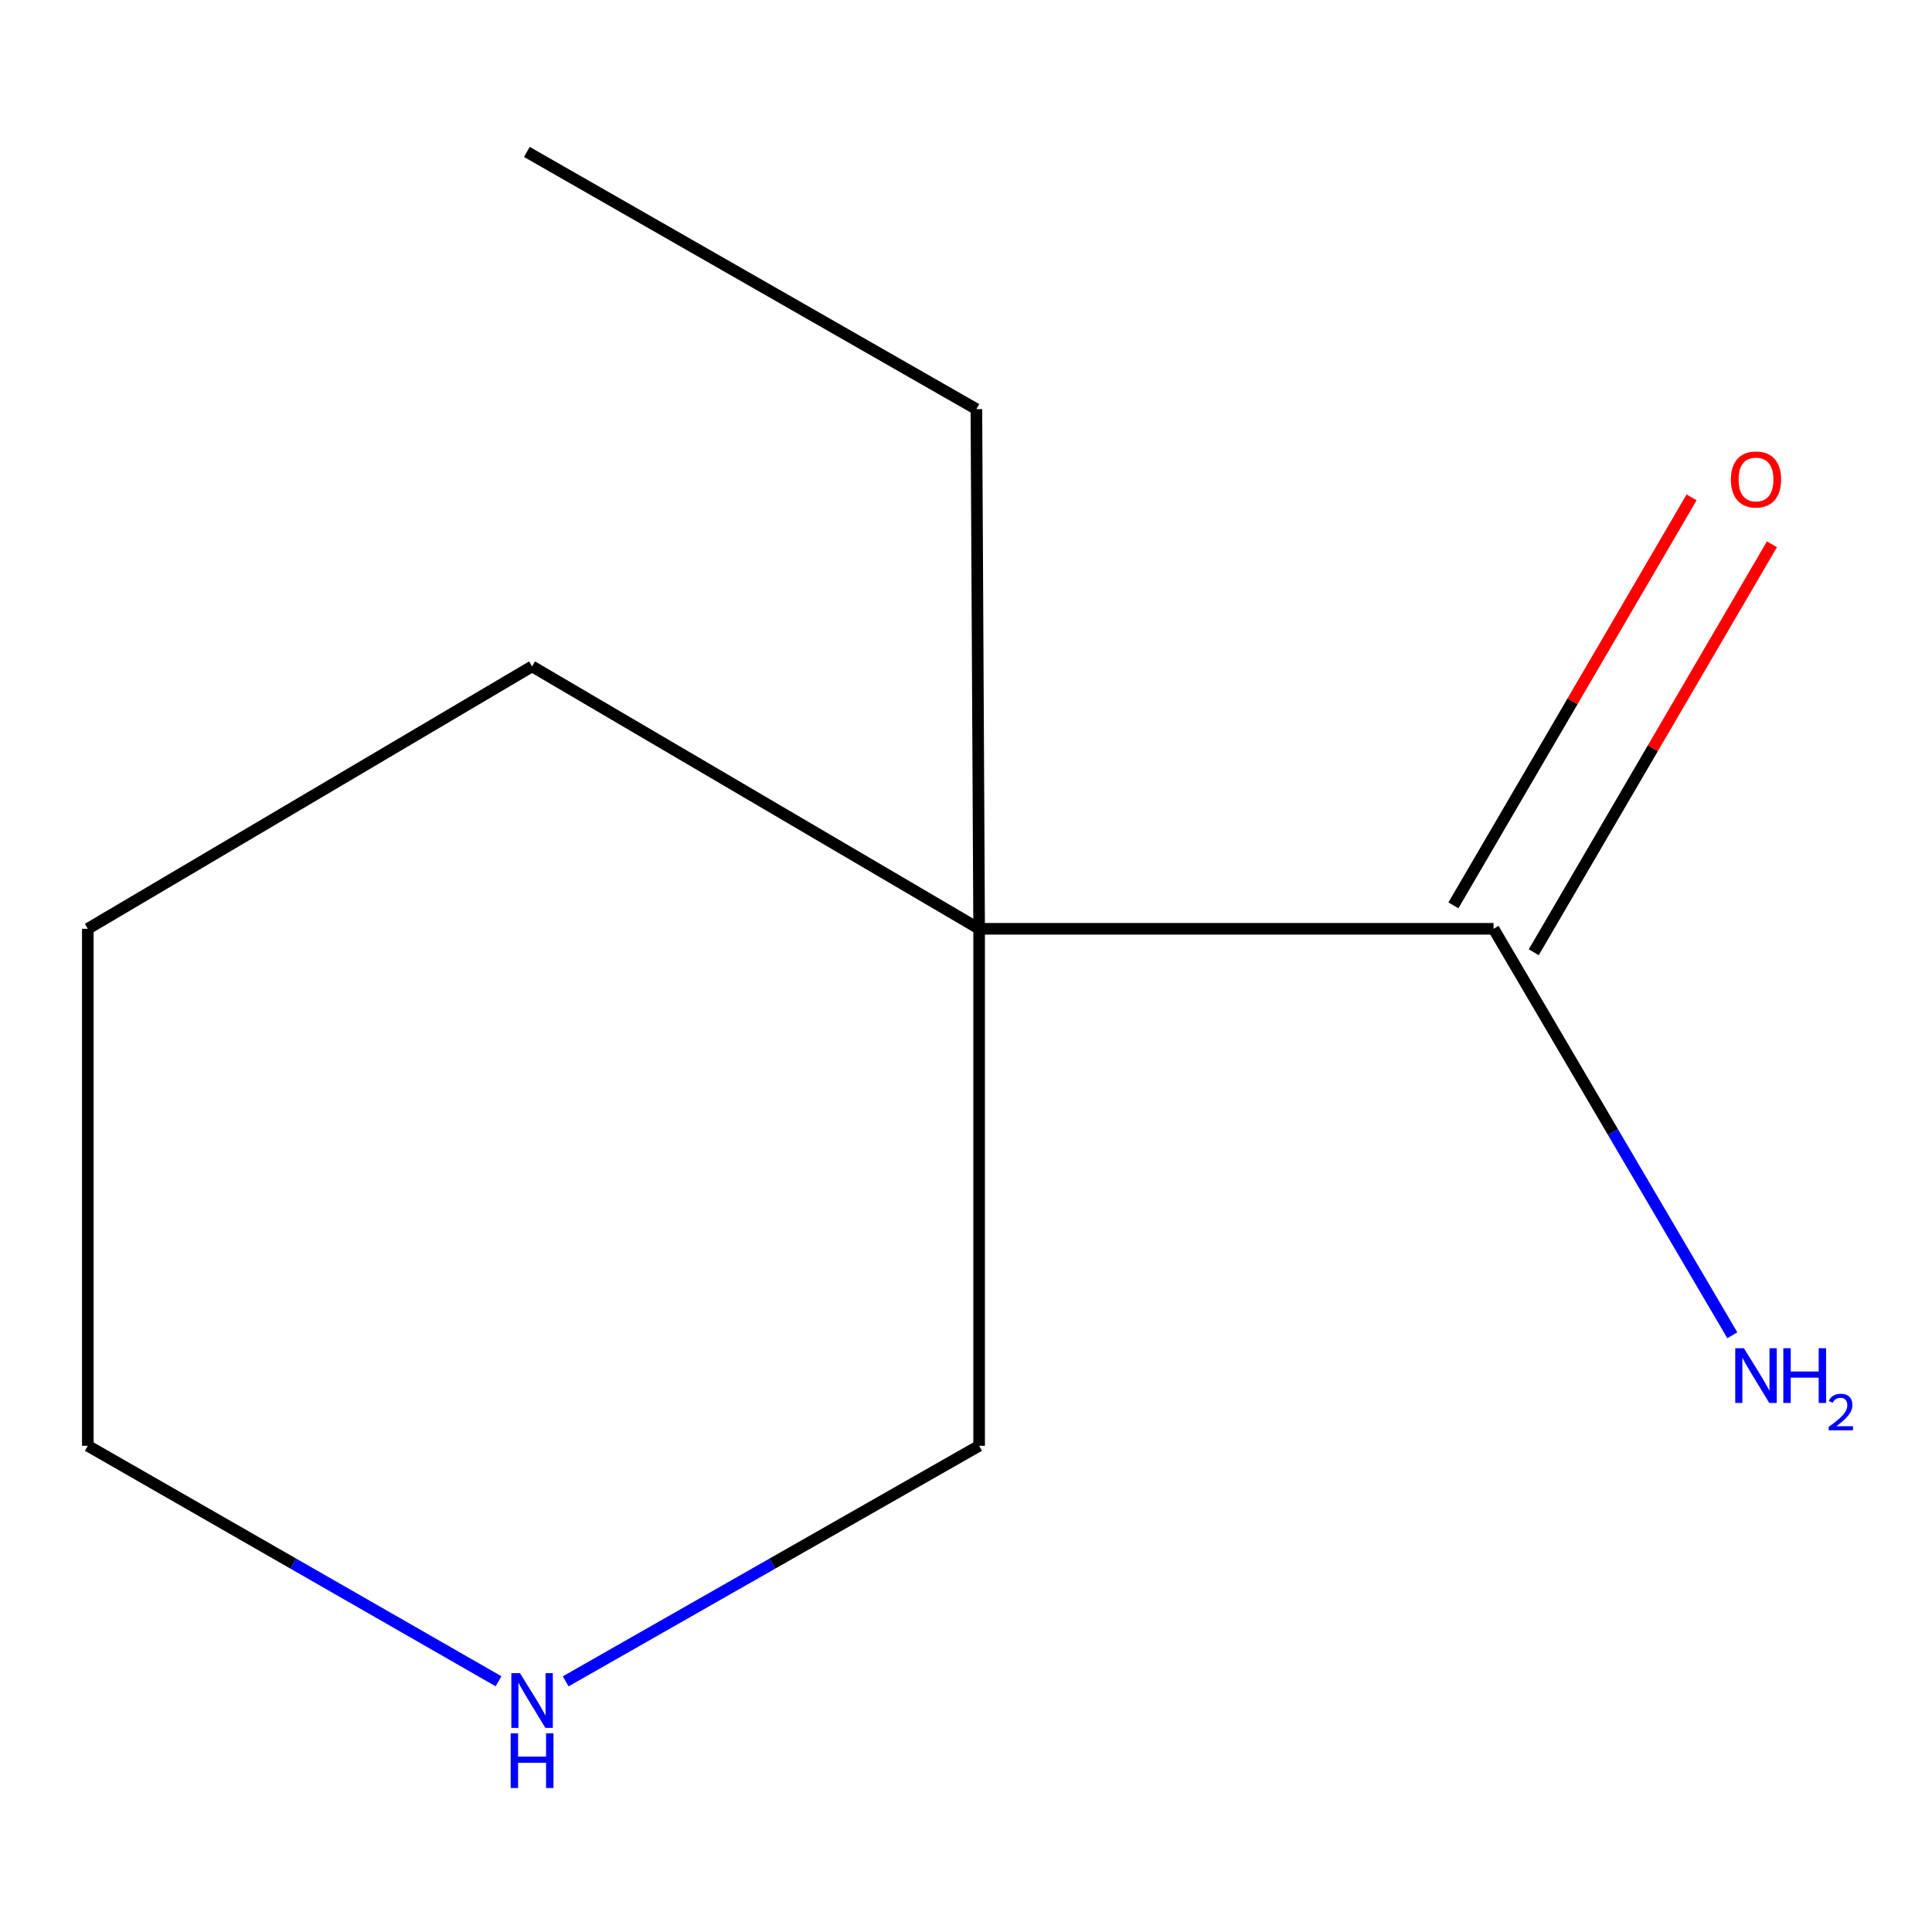 <?xml version='1.0' encoding='iso-8859-1'?>
<svg version='1.1' baseProfile='full'
              xmlns='http://www.w3.org/2000/svg'
                      xmlns:rdkit='http://www.rdkit.org/xml'
                      xmlns:xlink='http://www.w3.org/1999/xlink'
                  xml:space='preserve'
width='1000px' height='1000px' viewBox='0 0 1000 1000'>
<!-- END OF HEADER -->
<rect style='opacity:1.0;fill:#FFFFFF;stroke:none' width='1000' height='1000' x='0' y='0'> </rect>
<path class='bond-0' d='M 506.795,480.744 L 773.074,480.744' style='fill:none;fill-rule:evenodd;stroke:#000000;stroke-width:6px;stroke-linecap:butt;stroke-linejoin:miter;stroke-opacity:1' />
<path class='bond-4' d='M 506.795,480.744 L 506.795,748.334' style='fill:none;fill-rule:evenodd;stroke:#000000;stroke-width:6px;stroke-linecap:butt;stroke-linejoin:miter;stroke-opacity:1' />
<path class='bond-5' d='M 506.795,480.744 L 505.377,211.762' style='fill:none;fill-rule:evenodd;stroke:#000000;stroke-width:6px;stroke-linecap:butt;stroke-linejoin:miter;stroke-opacity:1' />
<path class='bond-6' d='M 506.795,480.744 L 275.402,344.915' style='fill:none;fill-rule:evenodd;stroke:#000000;stroke-width:6px;stroke-linecap:butt;stroke-linejoin:miter;stroke-opacity:1' />
<path class='bond-2' d='M 793.868,492.884 L 855.508,387.306' style='fill:none;fill-rule:evenodd;stroke:#000000;stroke-width:6px;stroke-linecap:butt;stroke-linejoin:miter;stroke-opacity:1' />
<path class='bond-2' d='M 855.508,387.306 L 917.147,281.729' style='fill:none;fill-rule:evenodd;stroke:#FF0000;stroke-width:6px;stroke-linecap:butt;stroke-linejoin:miter;stroke-opacity:1' />
<path class='bond-2' d='M 752.281,468.604 L 813.92,363.026' style='fill:none;fill-rule:evenodd;stroke:#000000;stroke-width:6px;stroke-linecap:butt;stroke-linejoin:miter;stroke-opacity:1' />
<path class='bond-2' d='M 813.92,363.026 L 875.56,257.449' style='fill:none;fill-rule:evenodd;stroke:#FF0000;stroke-width:6px;stroke-linecap:butt;stroke-linejoin:miter;stroke-opacity:1' />
<path class='bond-3' d='M 773.074,480.744 L 834.861,585.941' style='fill:none;fill-rule:evenodd;stroke:#000000;stroke-width:6px;stroke-linecap:butt;stroke-linejoin:miter;stroke-opacity:1' />
<path class='bond-3' d='M 834.861,585.941 L 896.648,691.138' style='fill:none;fill-rule:evenodd;stroke:#0000FF;stroke-width:6px;stroke-linecap:butt;stroke-linejoin:miter;stroke-opacity:1' />
<path class='bond-1' d='M 292.8,870.263 L 399.798,809.299' style='fill:none;fill-rule:evenodd;stroke:#0000FF;stroke-width:6px;stroke-linecap:butt;stroke-linejoin:miter;stroke-opacity:1' />
<path class='bond-1' d='M 399.798,809.299 L 506.795,748.334' style='fill:none;fill-rule:evenodd;stroke:#000000;stroke-width:6px;stroke-linecap:butt;stroke-linejoin:miter;stroke-opacity:1' />
<path class='bond-10' d='M 258.036,870.219 L 151.745,809.277' style='fill:none;fill-rule:evenodd;stroke:#0000FF;stroke-width:6px;stroke-linecap:butt;stroke-linejoin:miter;stroke-opacity:1' />
<path class='bond-10' d='M 151.745,809.277 L 45.455,748.334' style='fill:none;fill-rule:evenodd;stroke:#000000;stroke-width:6px;stroke-linecap:butt;stroke-linejoin:miter;stroke-opacity:1' />
<path class='bond-9' d='M 505.377,211.762 L 272.7,78.636' style='fill:none;fill-rule:evenodd;stroke:#000000;stroke-width:6px;stroke-linecap:butt;stroke-linejoin:miter;stroke-opacity:1' />
<path class='bond-8' d='M 275.402,344.915 L 45.455,480.744' style='fill:none;fill-rule:evenodd;stroke:#000000;stroke-width:6px;stroke-linecap:butt;stroke-linejoin:miter;stroke-opacity:1' />
<path class='bond-7' d='M 45.455,748.334 L 45.455,480.744' style='fill:none;fill-rule:evenodd;stroke:#000000;stroke-width:6px;stroke-linecap:butt;stroke-linejoin:miter;stroke-opacity:1' />
<path  class='atom-2' d='M 269.142 866.016
L 278.422 881.016
Q 279.342 882.496, 280.822 885.176
Q 282.302 887.856, 282.382 888.016
L 282.382 866.016
L 286.142 866.016
L 286.142 894.336
L 282.262 894.336
L 272.302 877.936
Q 271.142 876.016, 269.902 873.816
Q 268.702 871.616, 268.342 870.936
L 268.342 894.336
L 264.662 894.336
L 264.662 866.016
L 269.142 866.016
' fill='#0000FF'/>
<path  class='atom-2' d='M 264.322 897.168
L 268.162 897.168
L 268.162 909.208
L 282.642 909.208
L 282.642 897.168
L 286.482 897.168
L 286.482 925.488
L 282.642 925.488
L 282.642 912.408
L 268.162 912.408
L 268.162 925.488
L 264.322 925.488
L 264.322 897.168
' fill='#0000FF'/>
<path  class='atom-3' d='M 895.903 248.174
Q 895.903 241.374, 899.263 237.574
Q 902.623 233.774, 908.903 233.774
Q 915.183 233.774, 918.543 237.574
Q 921.903 241.374, 921.903 248.174
Q 921.903 255.054, 918.503 258.974
Q 915.103 262.854, 908.903 262.854
Q 902.663 262.854, 899.263 258.974
Q 895.903 255.094, 895.903 248.174
M 908.903 259.654
Q 913.223 259.654, 915.543 256.774
Q 917.903 253.854, 917.903 248.174
Q 917.903 242.614, 915.543 239.814
Q 913.223 236.974, 908.903 236.974
Q 904.583 236.974, 902.223 239.774
Q 899.903 242.574, 899.903 248.174
Q 899.903 253.894, 902.223 256.774
Q 904.583 259.654, 908.903 259.654
' fill='#FF0000'/>
<path  class='atom-4' d='M 902.643 697.843
L 911.923 712.843
Q 912.843 714.323, 914.323 717.003
Q 915.803 719.683, 915.883 719.843
L 915.883 697.843
L 919.643 697.843
L 919.643 726.163
L 915.763 726.163
L 905.803 709.763
Q 904.643 707.843, 903.403 705.643
Q 902.203 703.443, 901.843 702.763
L 901.843 726.163
L 898.163 726.163
L 898.163 697.843
L 902.643 697.843
' fill='#0000FF'/>
<path  class='atom-4' d='M 923.043 697.843
L 926.883 697.843
L 926.883 709.883
L 941.363 709.883
L 941.363 697.843
L 945.203 697.843
L 945.203 726.163
L 941.363 726.163
L 941.363 713.083
L 926.883 713.083
L 926.883 726.163
L 923.043 726.163
L 923.043 697.843
' fill='#0000FF'/>
<path  class='atom-4' d='M 946.576 725.169
Q 947.262 723.4, 948.899 722.423
Q 950.536 721.42, 952.806 721.42
Q 955.631 721.42, 957.215 722.951
Q 958.799 724.483, 958.799 727.202
Q 958.799 729.974, 956.74 732.561
Q 954.707 735.148, 950.483 738.211
L 959.116 738.211
L 959.116 740.323
L 946.523 740.323
L 946.523 738.554
Q 950.008 736.072, 952.067 734.224
Q 954.153 732.376, 955.156 730.713
Q 956.159 729.05, 956.159 727.334
Q 956.159 725.539, 955.261 724.535
Q 954.364 723.532, 952.806 723.532
Q 951.301 723.532, 950.298 724.139
Q 949.295 724.747, 948.582 726.093
L 946.576 725.169
' fill='#0000FF'/>
</svg>
